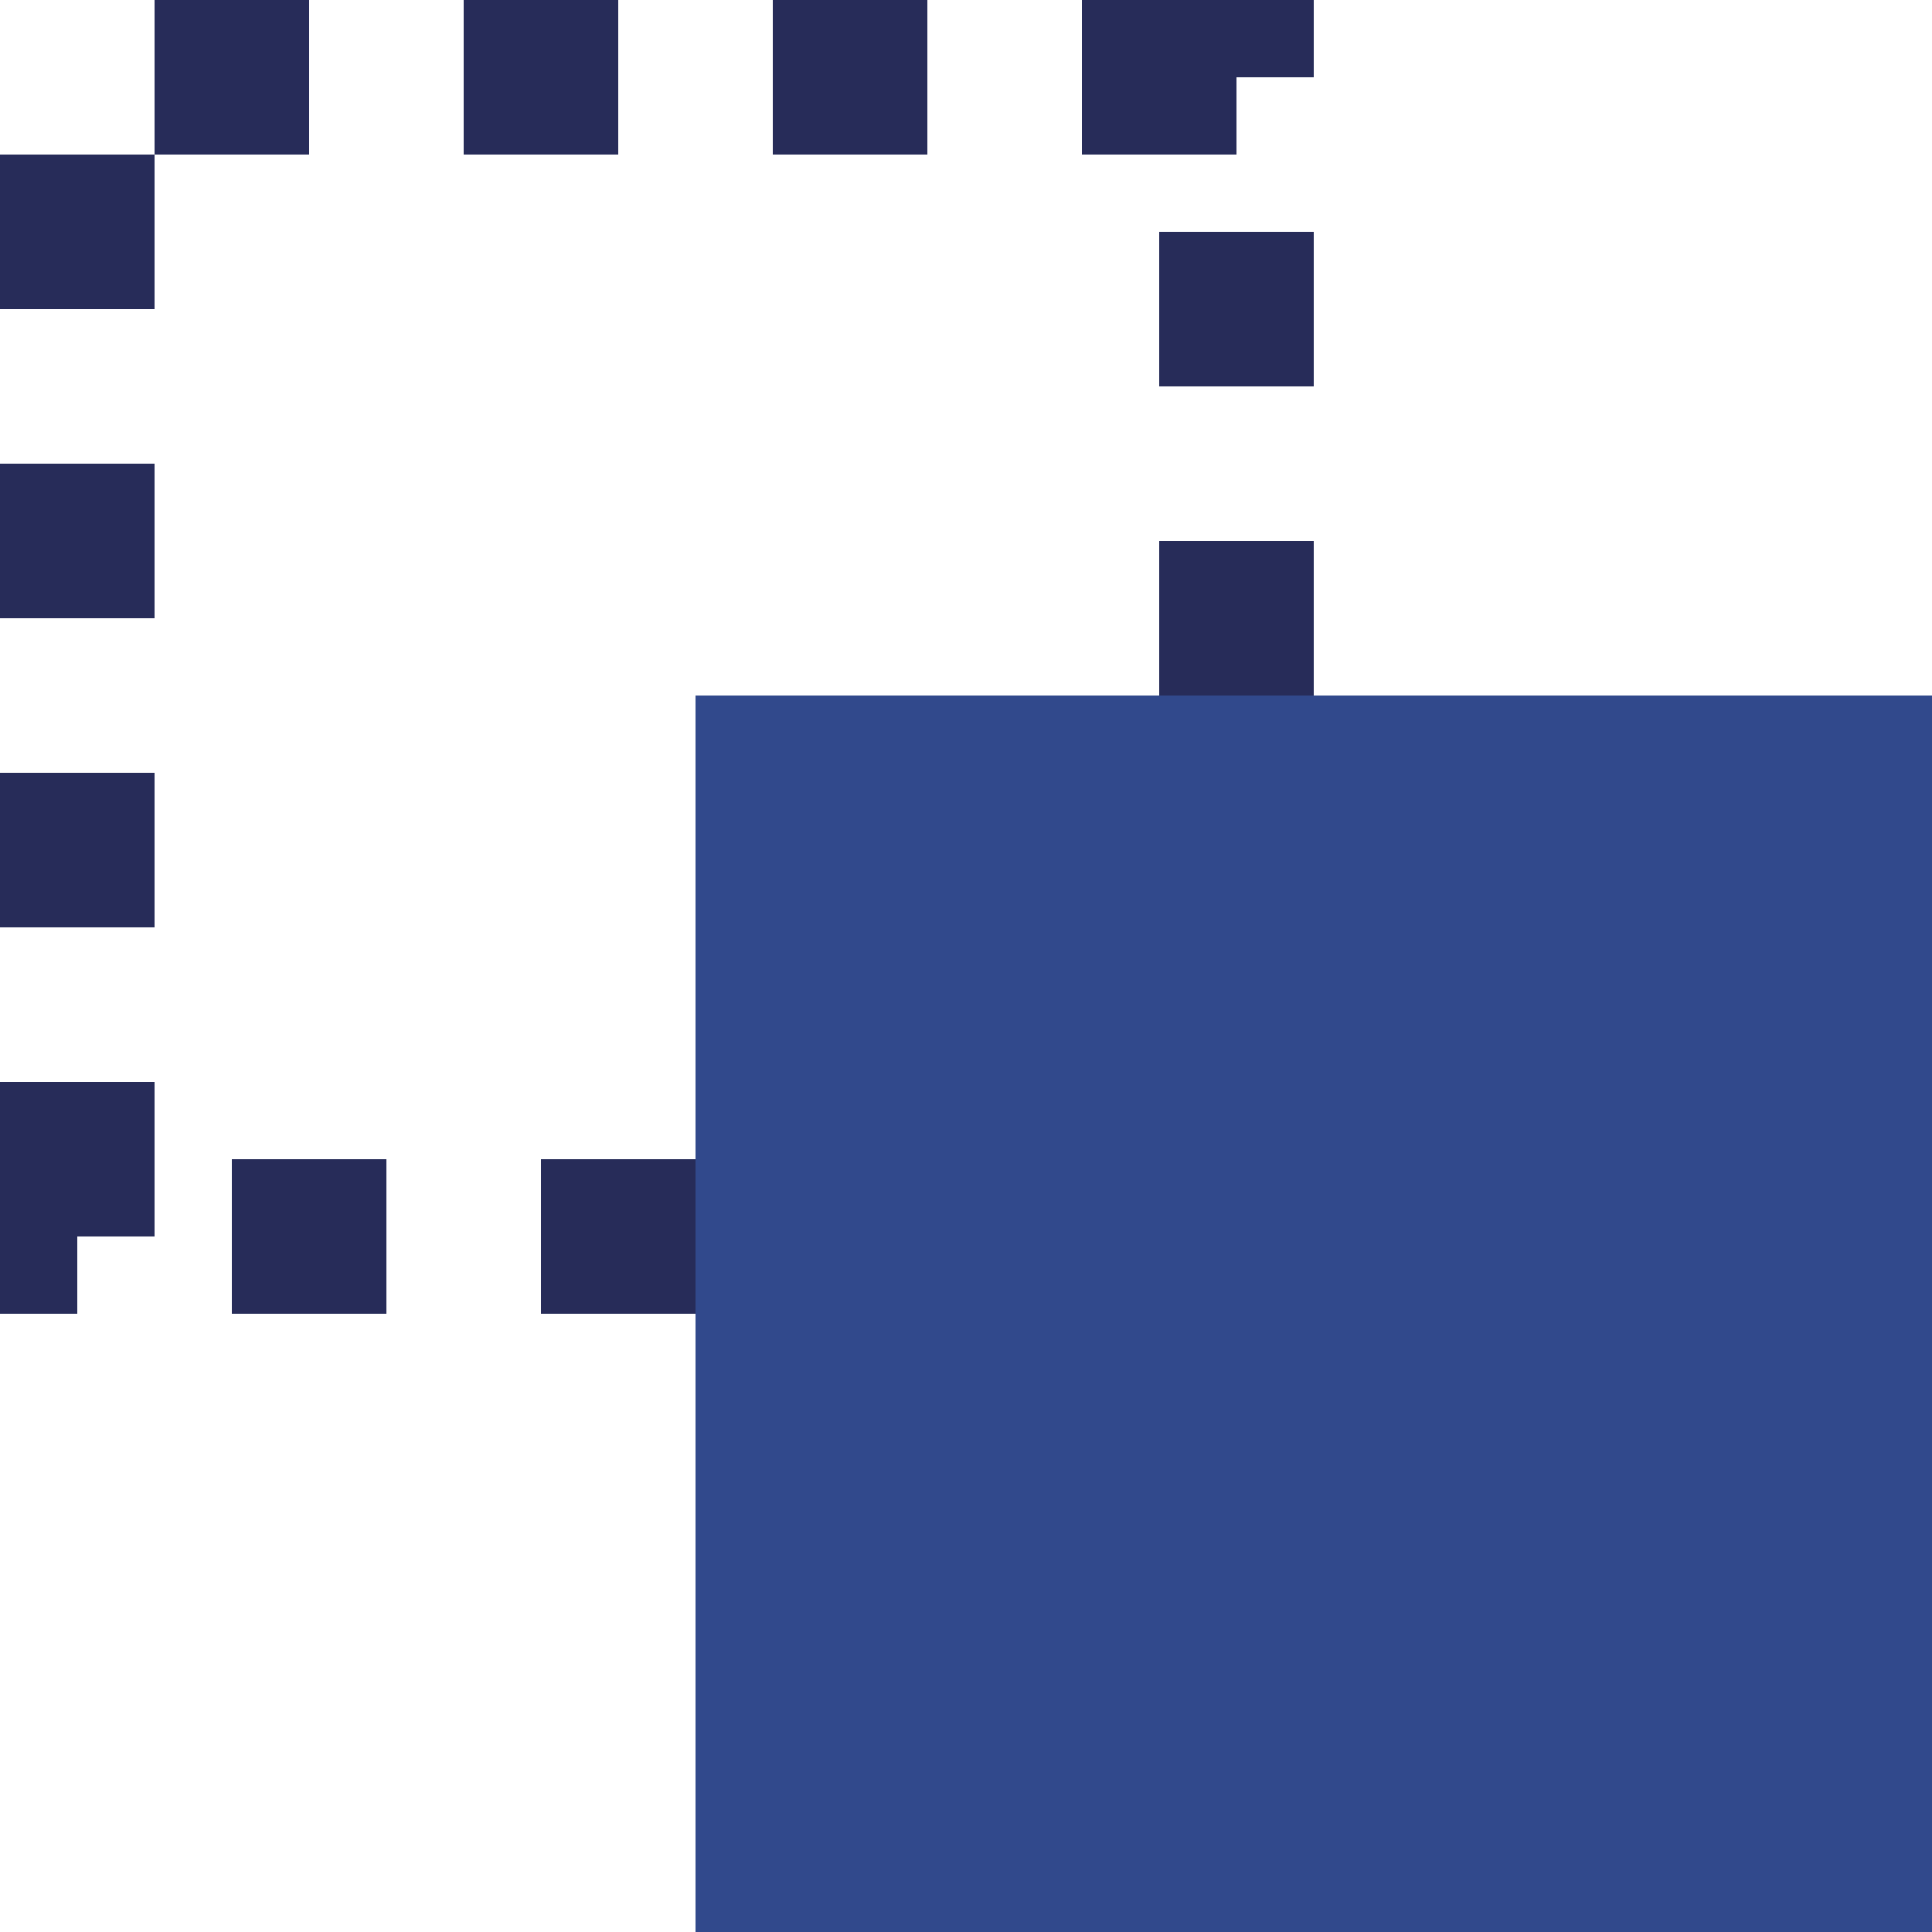 <svg width="50" height="50" viewBox="0 0 50 50" fill="none" xmlns="http://www.w3.org/2000/svg">
<g clip-path="url(#clip0_7348_11342)">
<path d="M32 2H2V32H32V2Z" stroke="#272C59" stroke-width="4" stroke-dasharray="4 4"/>
<path d="M50 18H18V50H50V18Z" fill="#31498C"/>
</g>
<defs>
<clipPath id="clip0_7348_11342">
<rect width="50" height="50" fill="white"/>
</clipPath>
</defs>
</svg>
